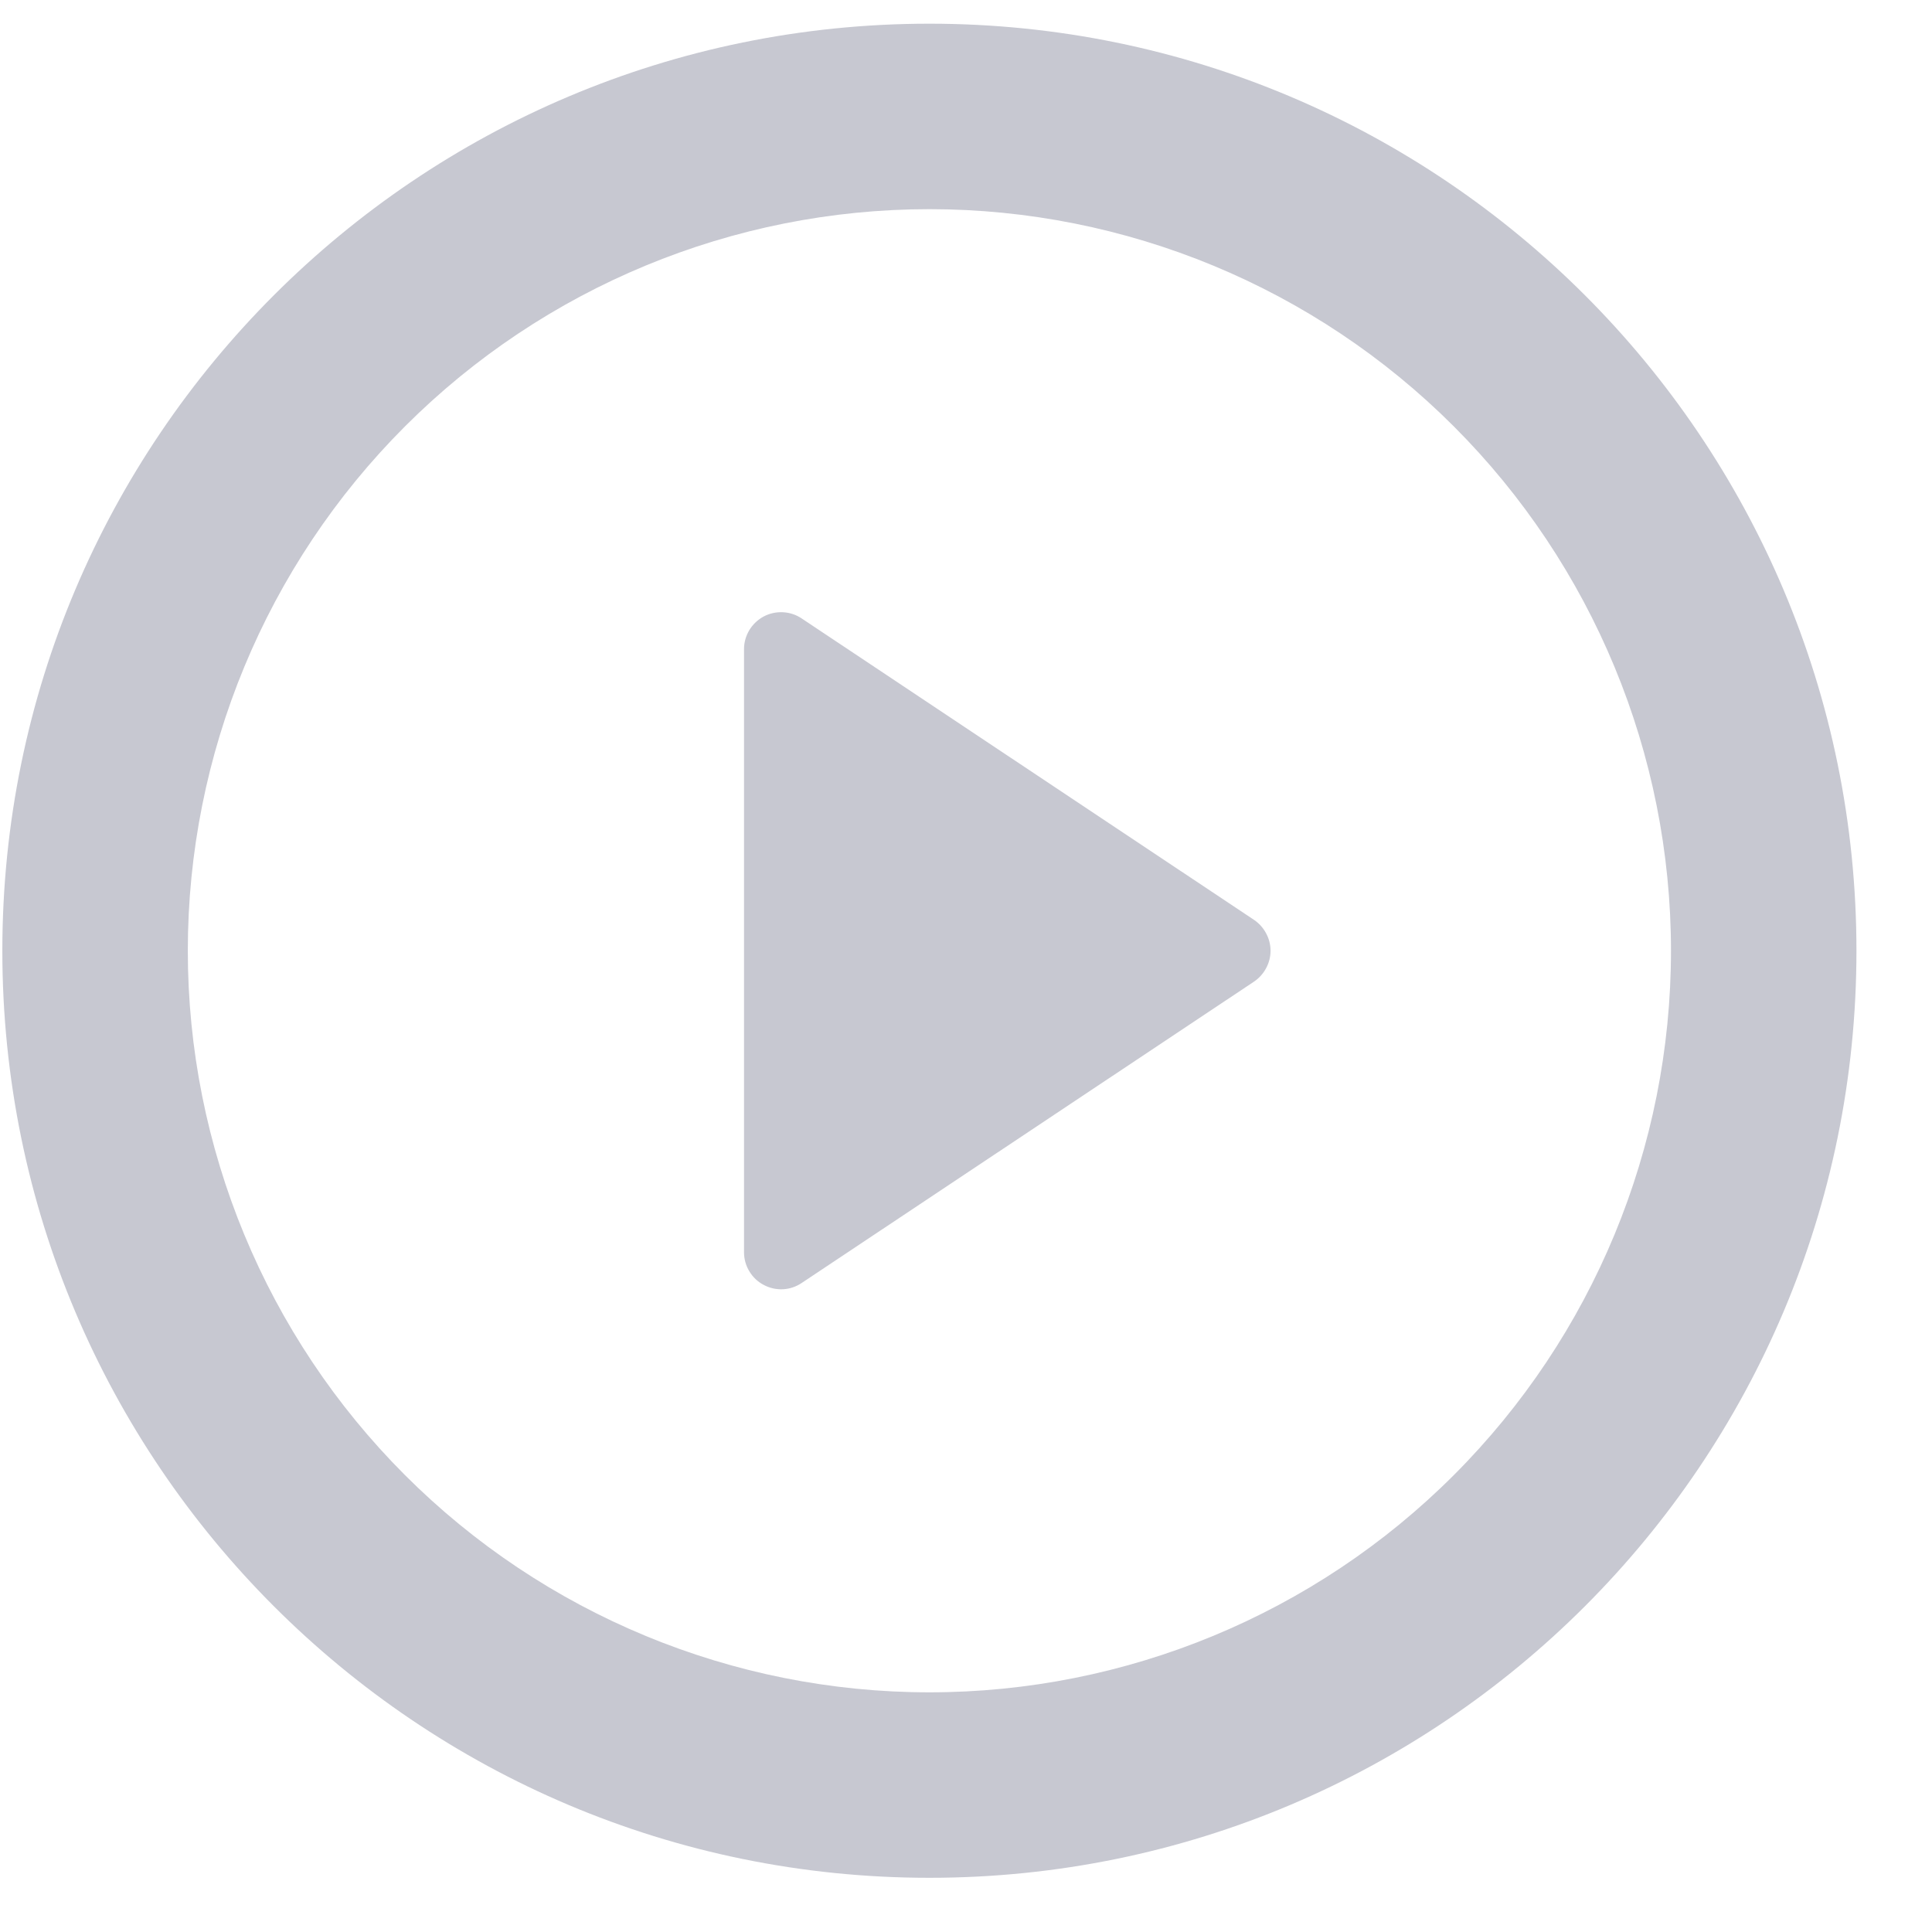 <svg width="19" height="19" viewBox="0 0 19 19" fill="none" xmlns="http://www.w3.org/2000/svg">
<path d="M9.14 18.467C4.105 18.467 0.023 14.385 0.023 9.35C0.023 4.315 4.105 0.233 9.14 0.233C14.175 0.233 18.257 4.315 18.257 9.35C18.257 14.385 14.175 18.467 9.14 18.467ZM9.14 16.643C11.074 16.643 12.93 15.875 14.297 14.507C15.665 13.139 16.433 11.284 16.433 9.35C16.433 7.416 15.665 5.561 14.297 4.193C12.93 2.825 11.074 2.057 9.14 2.057C7.206 2.057 5.351 2.825 3.983 4.193C2.615 5.561 1.847 7.416 1.847 9.35C1.847 11.284 2.615 13.139 3.983 14.507C5.351 15.875 7.206 16.643 9.14 16.643ZM7.884 6.082L12.332 9.046C12.382 9.08 12.423 9.125 12.451 9.178C12.48 9.231 12.495 9.29 12.495 9.35C12.495 9.41 12.48 9.469 12.451 9.522C12.423 9.575 12.382 9.62 12.332 9.654L7.883 12.618C7.828 12.655 7.764 12.676 7.699 12.679C7.633 12.682 7.568 12.667 7.51 12.636C7.451 12.605 7.403 12.559 7.369 12.502C7.335 12.446 7.317 12.382 7.317 12.316V6.384C7.317 6.318 7.335 6.254 7.369 6.197C7.403 6.141 7.452 6.094 7.51 6.063C7.568 6.032 7.633 6.018 7.699 6.021C7.765 6.024 7.829 6.045 7.884 6.082Z" fill="#C7C8D1"/>
</svg>
